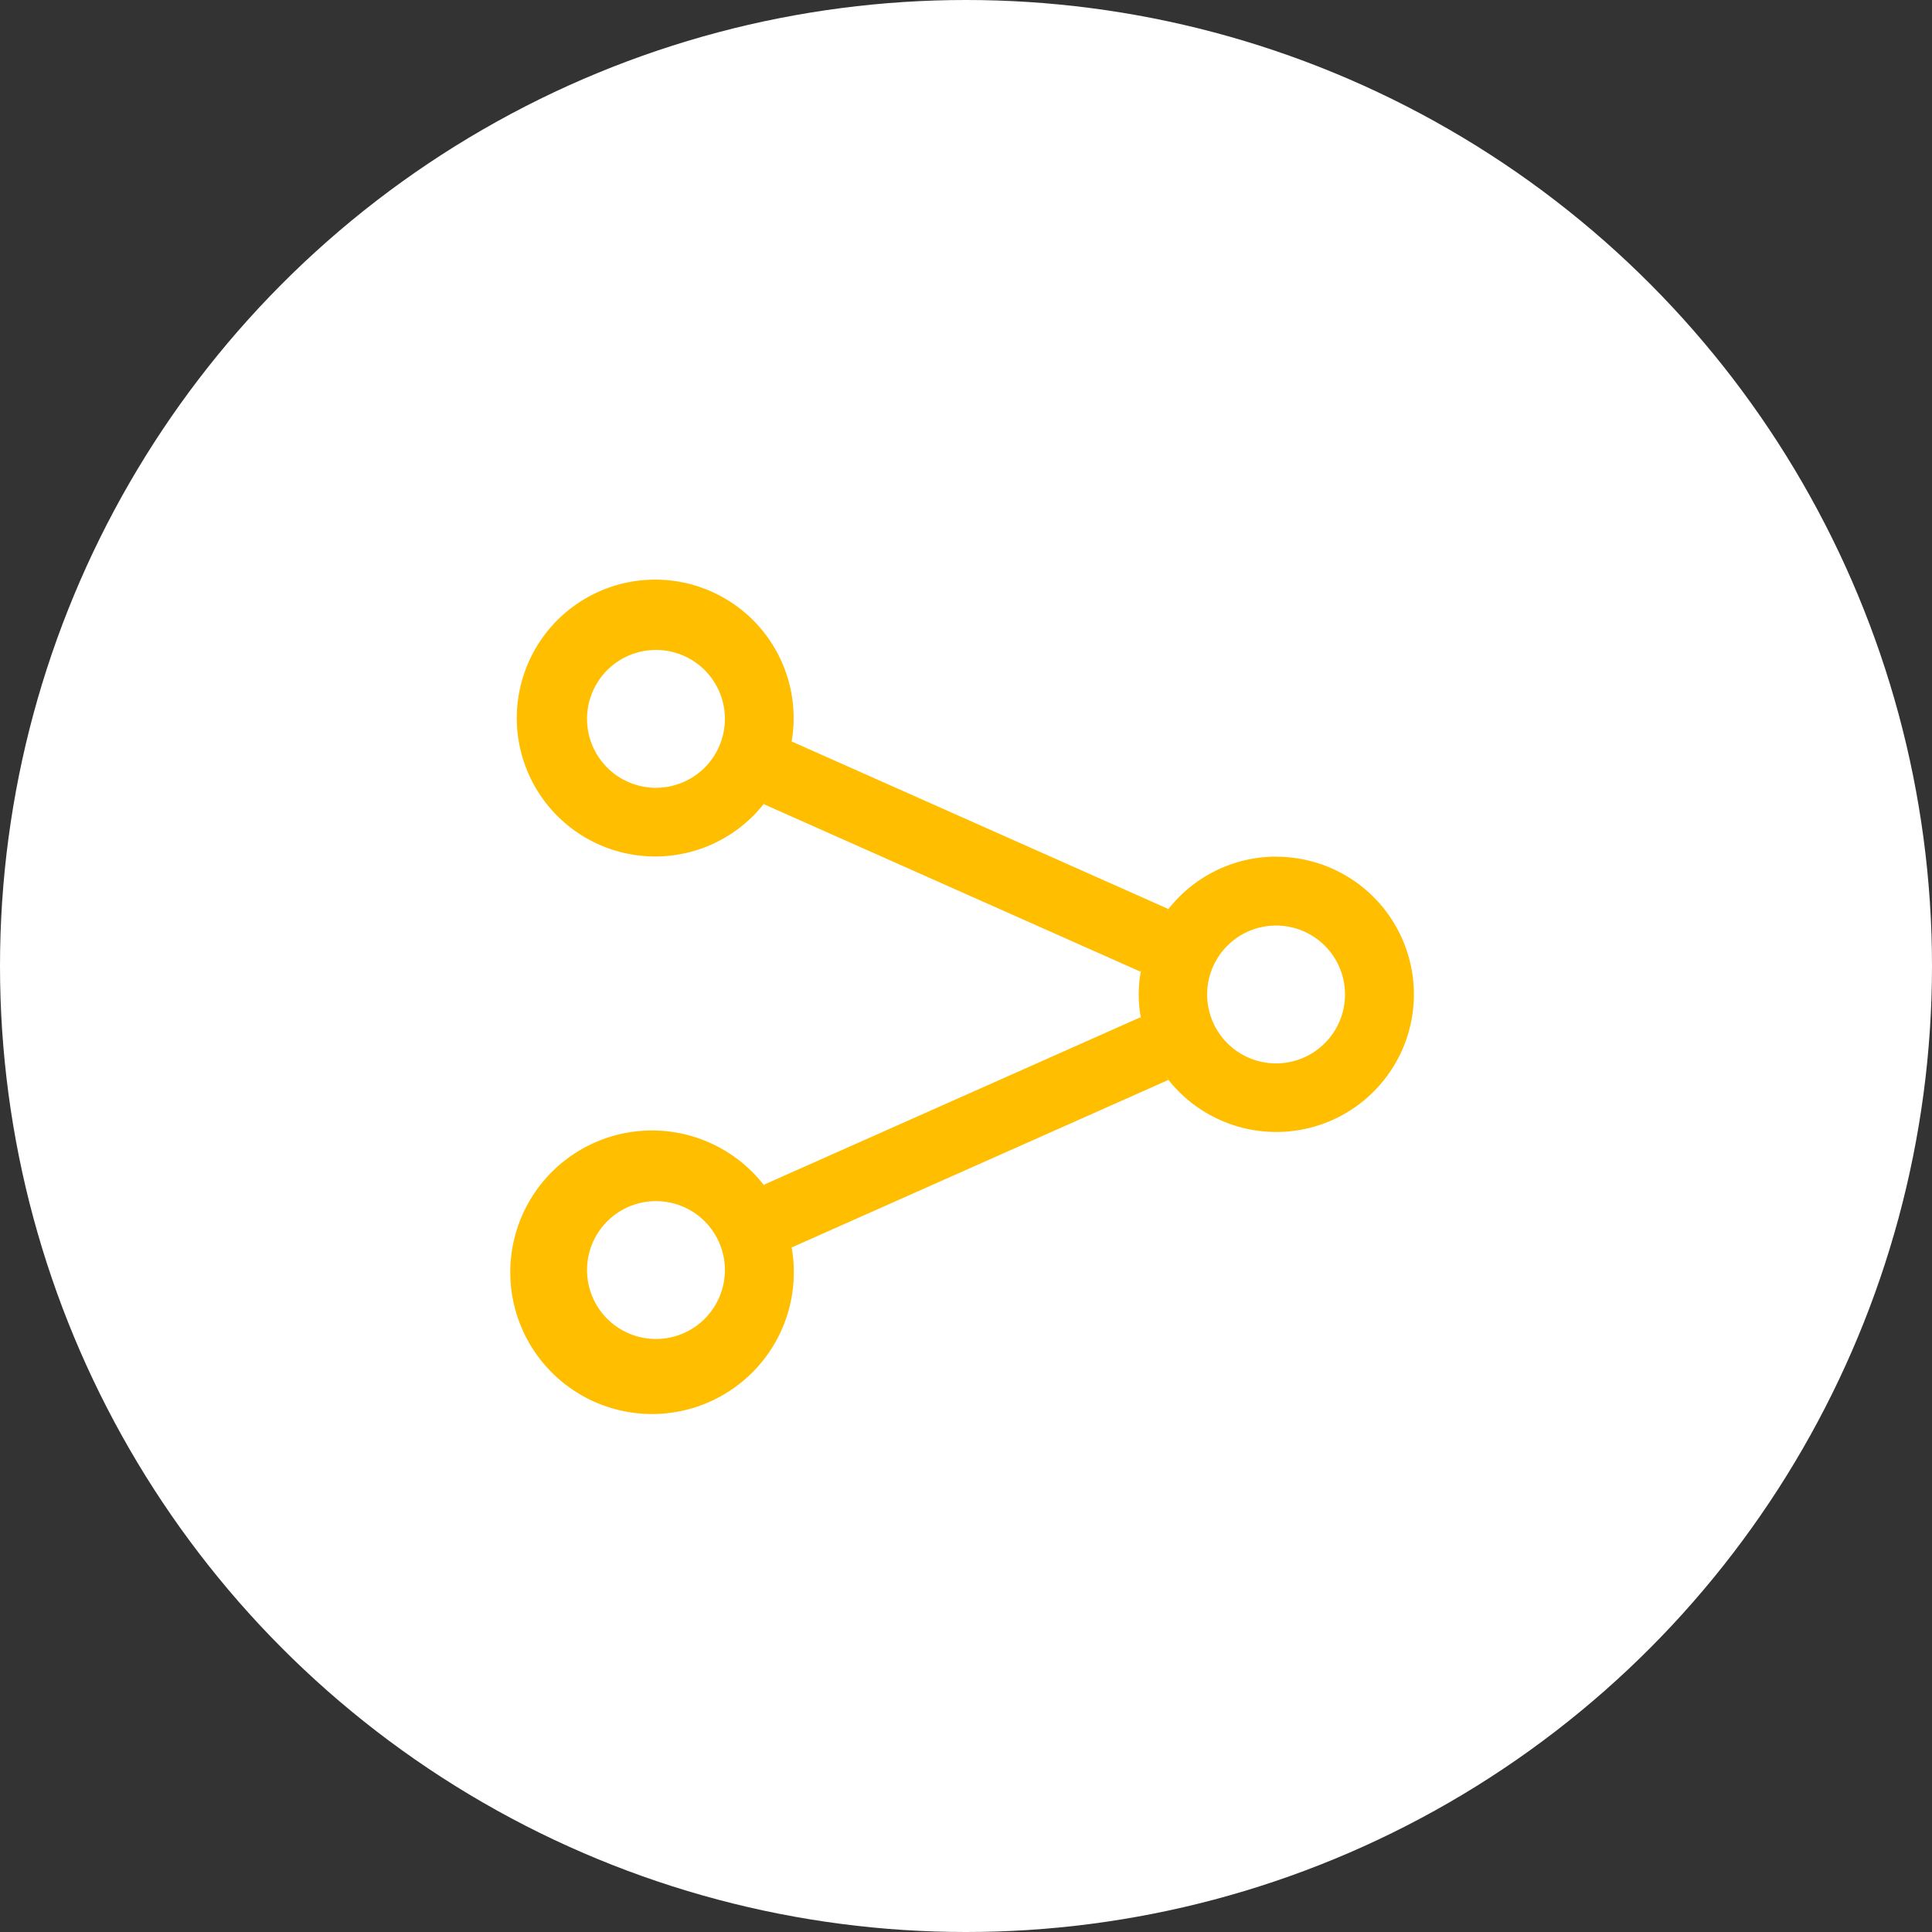 <svg xmlns="http://www.w3.org/2000/svg" width="34" height="34"><rect width="100%" height="100%" fill="#333333" stroke="none"/><g data-name="グループ 9607" transform="translate(-340 -4623)"><circle data-name="楕円形 346" cx="17" cy="17" r="17" transform="translate(340 4623)" fill="#fff"/><path data-name="パス 97489" d="M362.457 4638.075a2.416 2.416 0 00-1.948.993l.051-.072-6.627-2.947-.007.031a2.436 2.436 0 10-.433 1l-.051.072 6.627 2.947.007-.031v.033a2.212 2.212 0 000 .8v.033l-.007-.031-6.627 2.947.051.072a2.495 2.495 0 10.433 1l.007.031 6.627-2.947-.051-.072a2.422 2.422 0 101.948-3.857m-10.913-1.213a1.213 1.213 0 111.213-1.213 1.214 1.214 0 01-1.213 1.213m0 9.7a1.213 1.213 0 111.213-1.213 1.214 1.214 0 01-1.213 1.213m10.913-4.85a1.213 1.213 0 111.213-1.213 1.214 1.214 0 01-1.213 1.213" fill="#ffbe00"/></g></svg>